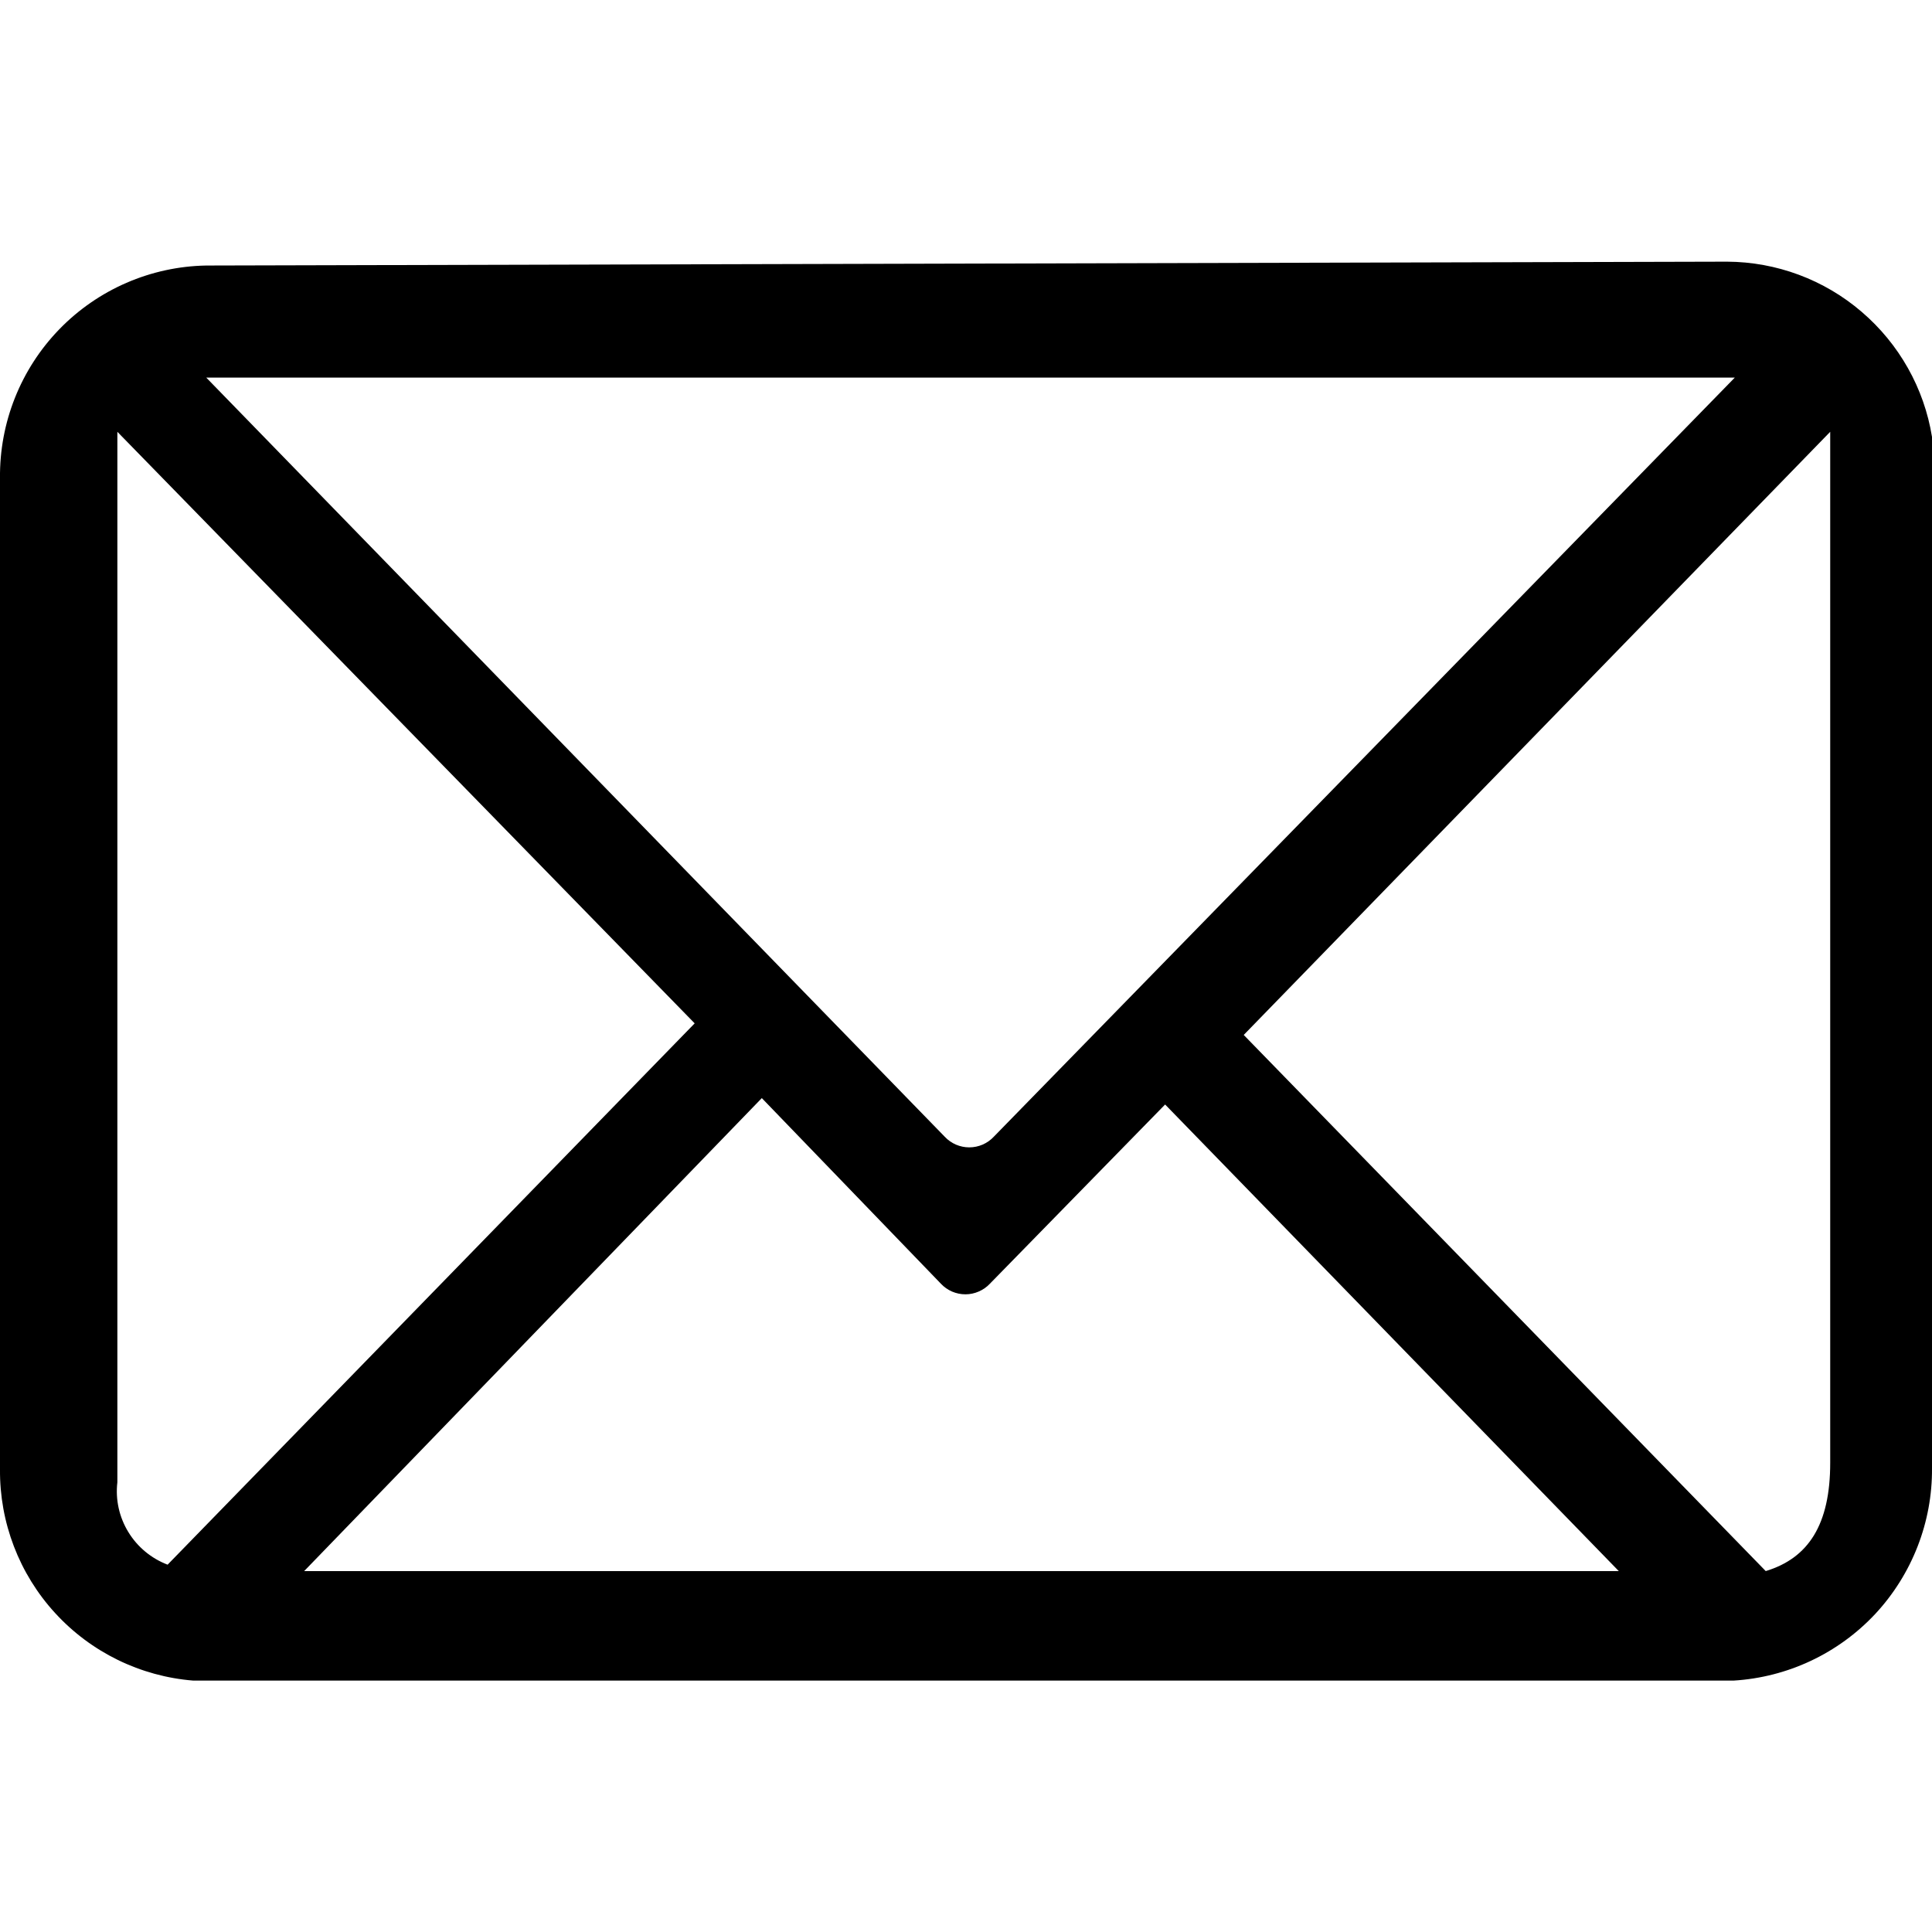 <svg width="16" height="16" viewBox="0 0 16 16" fill="none" xmlns="http://www.w3.org/2000/svg">
<path d="M1.708 2.199C1.249 2.207 0.811 2.397 0.491 2.727C0.171 3.057 -0.005 3.5 0 3.96C0 6.628 0 9.446 0 12.168C-0.004 12.608 0.159 13.034 0.456 13.358C0.753 13.683 1.163 13.883 1.601 13.918H14.356C14.804 13.891 15.224 13.693 15.53 13.366C15.835 13.038 16.004 12.605 16 12.157V3.618C15.935 3.215 15.728 2.848 15.417 2.582C15.107 2.316 14.712 2.169 14.303 2.167L1.708 2.199ZM1.708 3.127H14.367L8.23 9.414C8.204 9.442 8.172 9.464 8.138 9.479C8.103 9.494 8.065 9.502 8.027 9.502C7.989 9.502 7.951 9.494 7.916 9.479C7.882 9.464 7.85 9.442 7.824 9.414L1.708 3.127ZM15.157 3.576V12.115C15.157 12.627 14.976 12.904 14.623 13.011L10.3 8.571L15.157 3.576ZM0.972 3.576L5.753 8.475L1.388 12.958C1.252 12.906 1.138 12.811 1.063 12.688C0.987 12.564 0.955 12.419 0.972 12.275V3.576ZM6.309 9.094L7.792 10.631C7.818 10.659 7.85 10.681 7.884 10.696C7.919 10.711 7.957 10.719 7.995 10.719C8.033 10.719 8.071 10.711 8.105 10.696C8.14 10.681 8.172 10.659 8.198 10.631L9.649 9.147L13.406 13.011H2.519L6.309 9.094Z" fill="black"/>
</svg>
